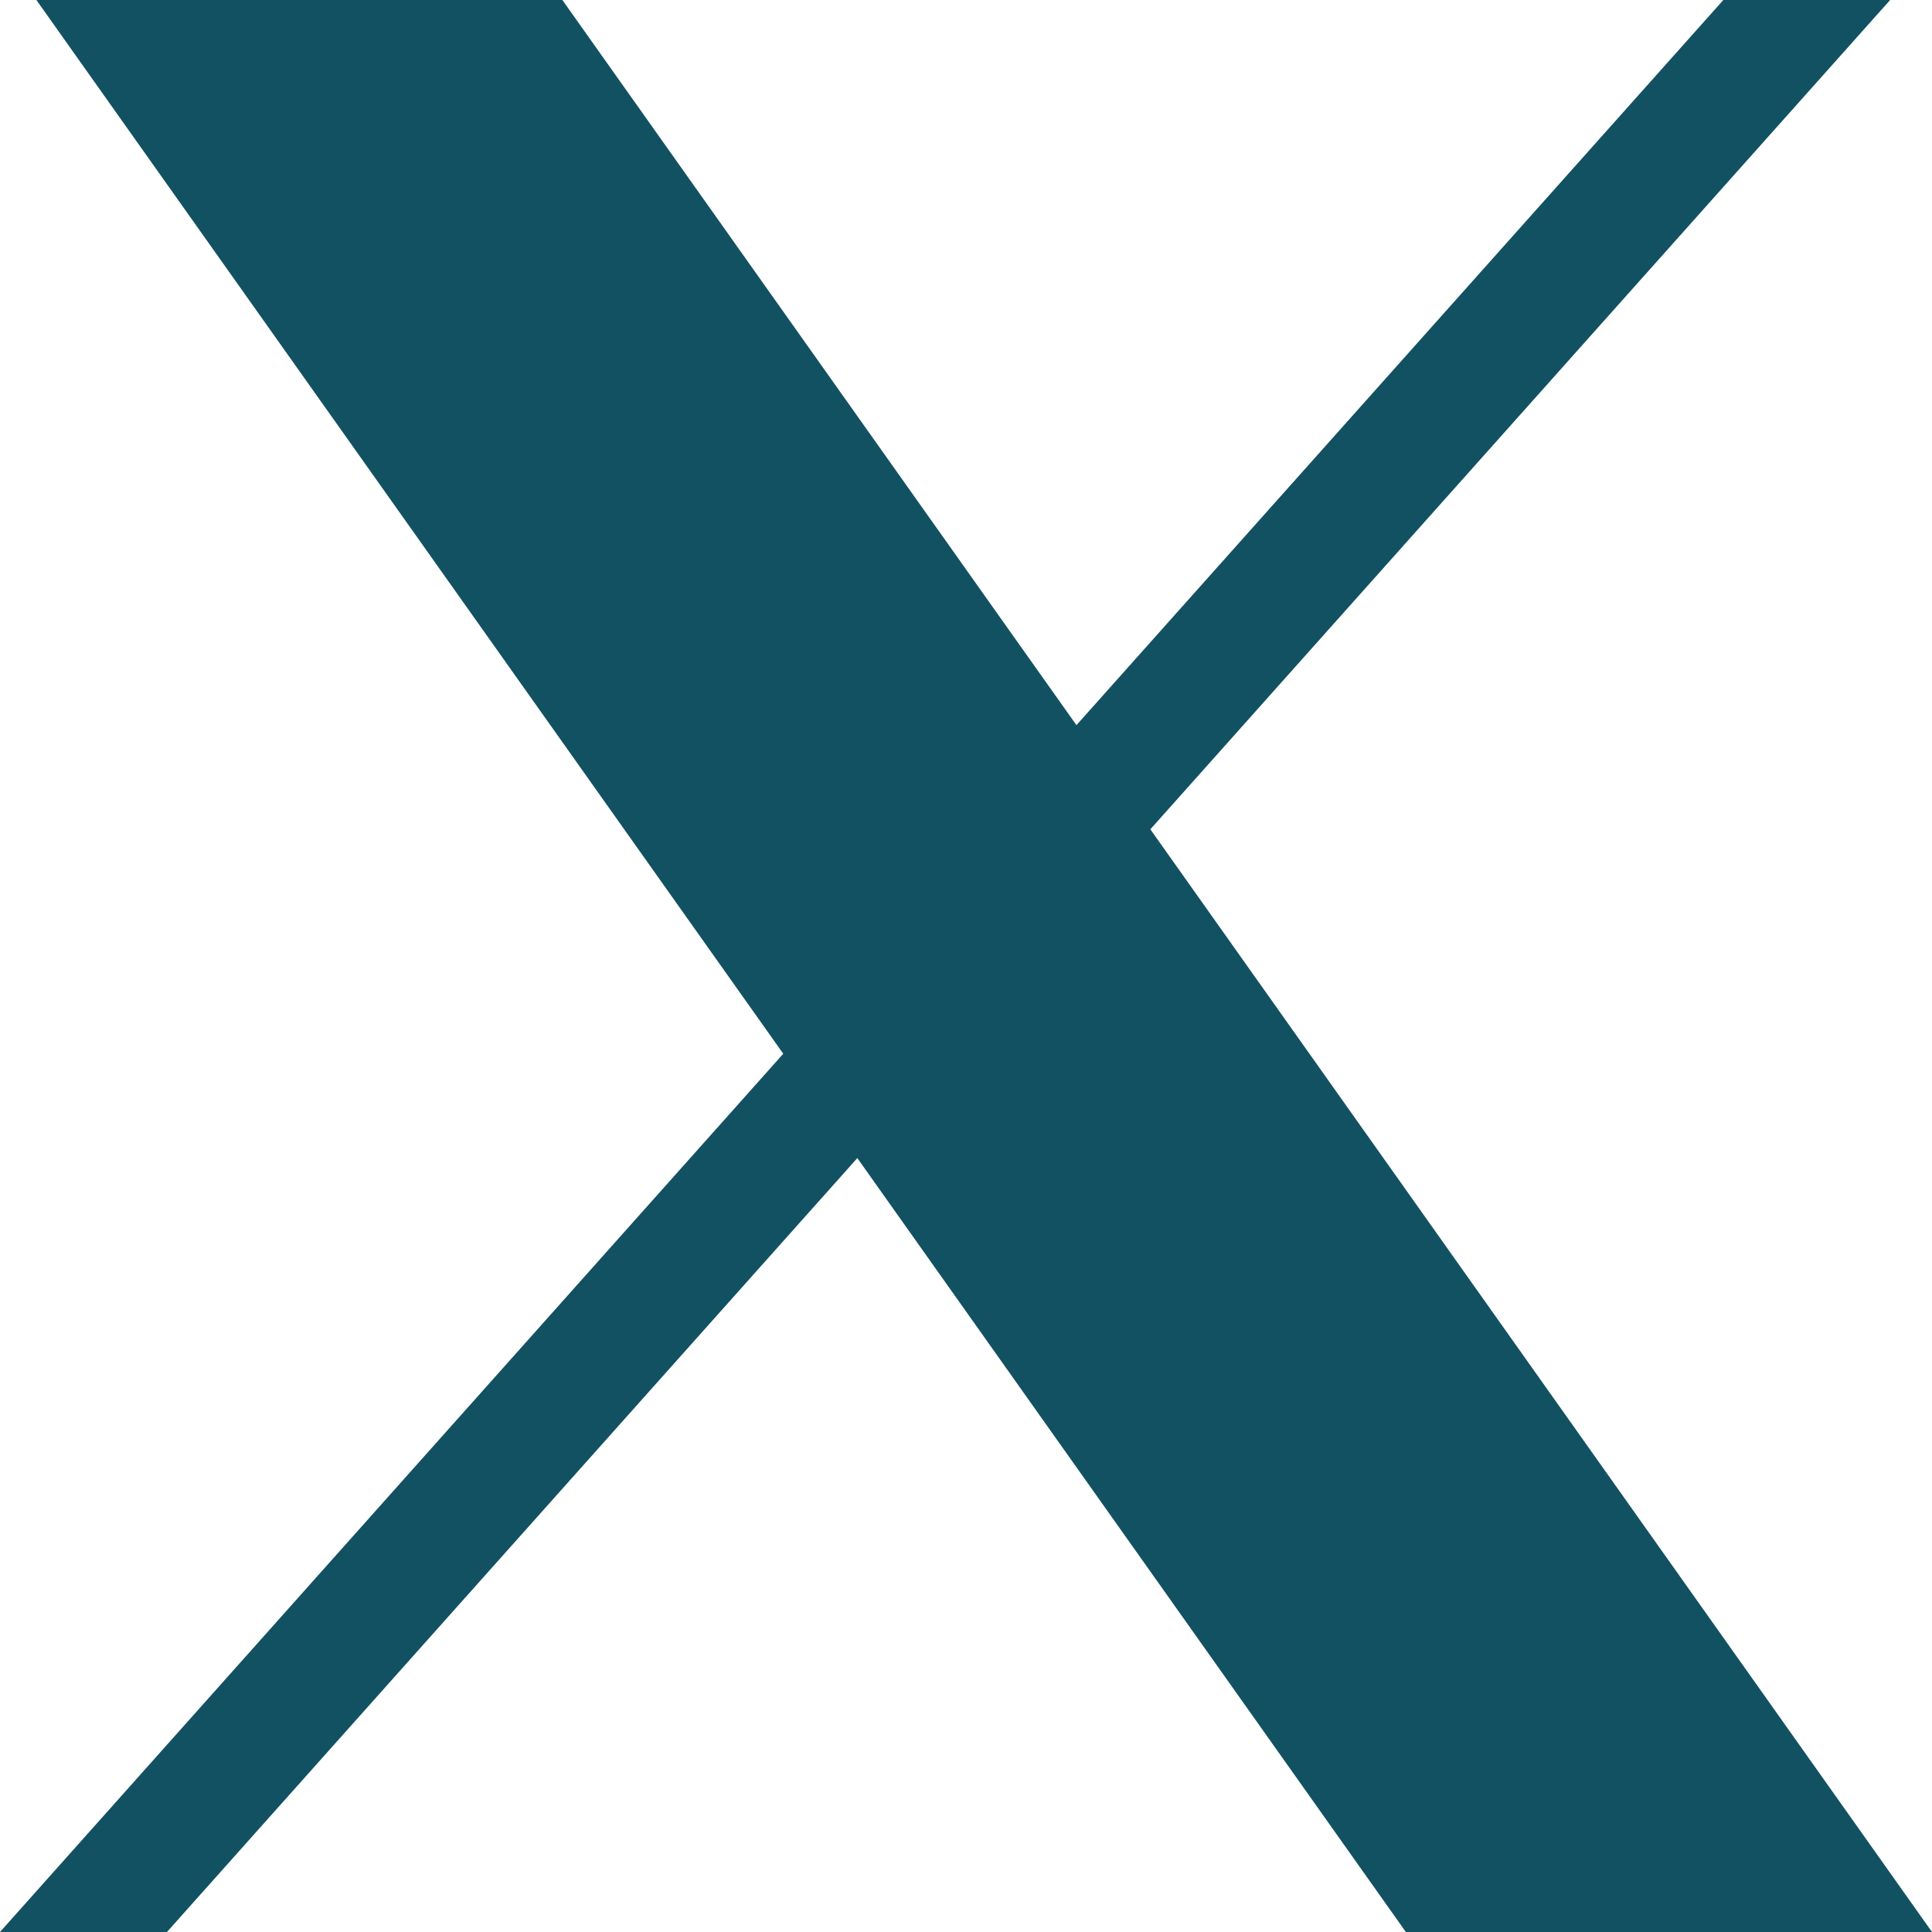 <svg width="12" height="12" viewBox="0 0 12 12" fill="none" xmlns="http://www.w3.org/2000/svg">
<g clip-path="url(#clip0_2495_50172)">
<path d="M0.226 0L4.865 6.545L0 12H1.037L5.325 7.193L8.732 12H12L7.145 5.151L11.74 0H10.704L6.686 4.504L3.493 0H0.226Z" fill="#125162"/>
</g>
<defs>
<clipPath id="clip0_2495_50172">
<rect width="12" height="12" fill="white"/>
</clipPath>
</defs>
</svg>
